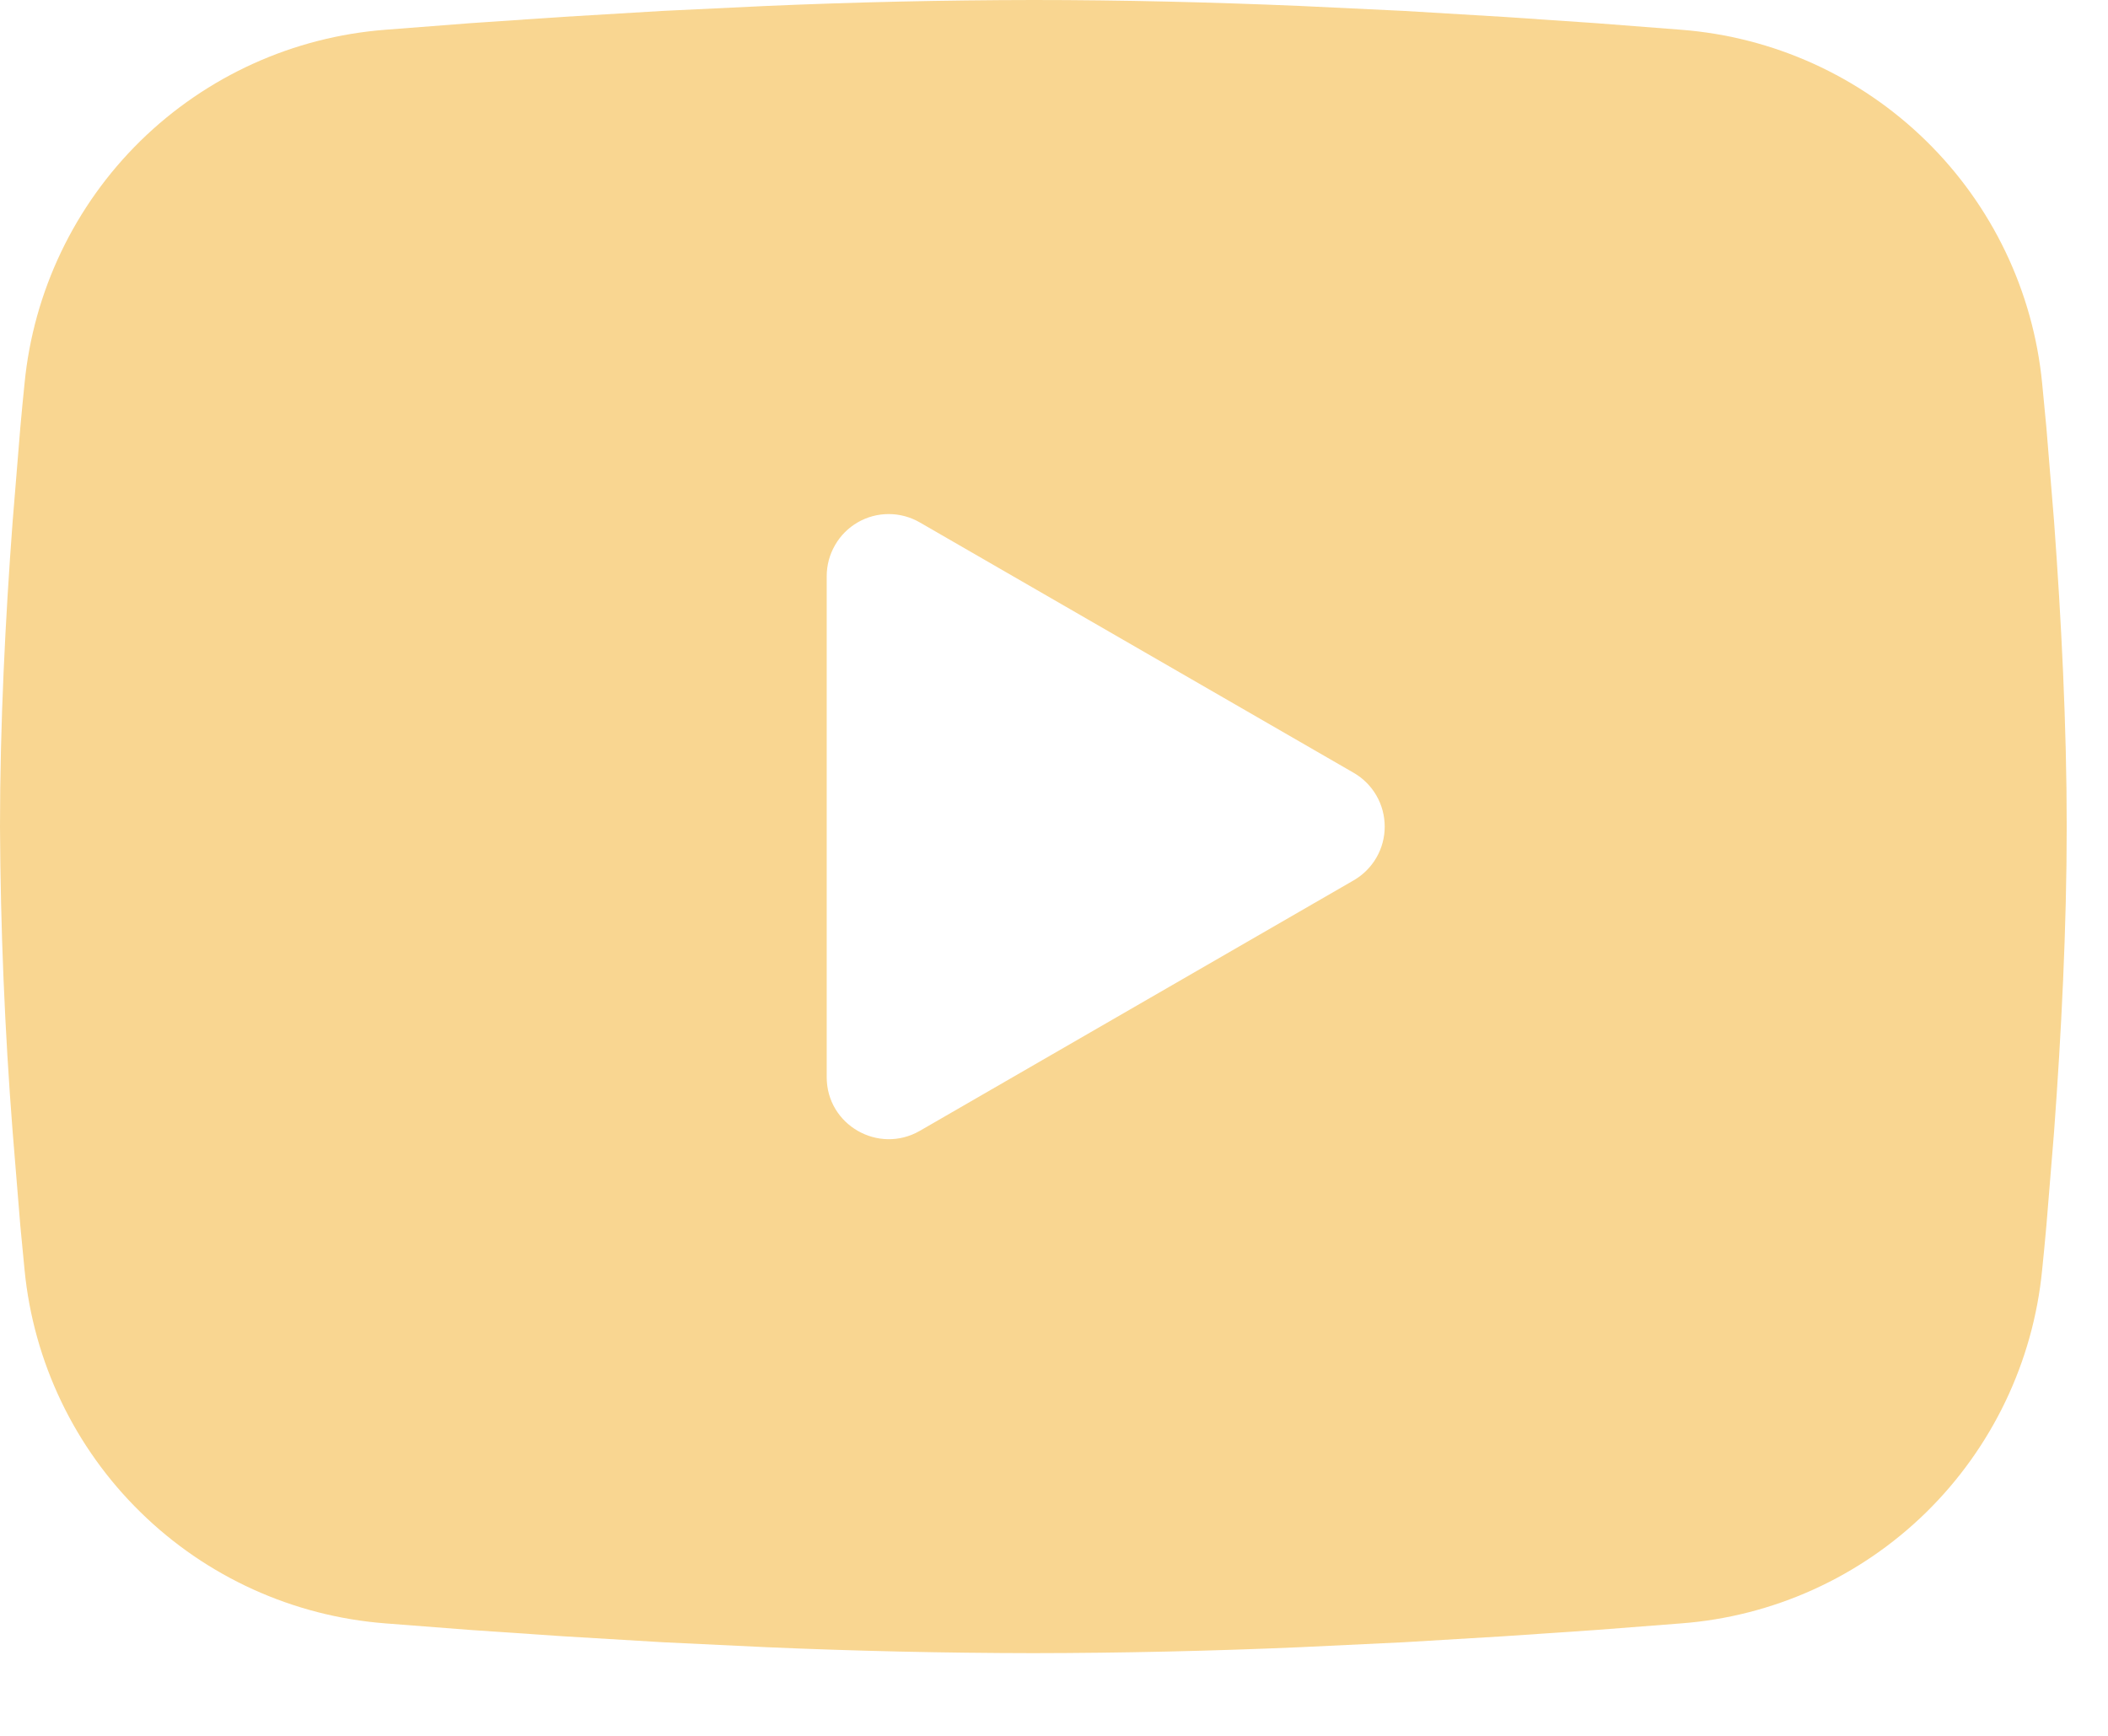<?xml version="1.0" encoding="UTF-8"?> <svg xmlns="http://www.w3.org/2000/svg" width="17" height="14" viewBox="0 0 17 14" fill="none"> <path fill-rule="evenodd" clip-rule="evenodd" d="M8.333 0C9.046 0 9.777 0.018 10.485 0.048L11.322 0.088L12.123 0.136L12.873 0.187L13.557 0.24C14.301 0.297 15 0.614 15.533 1.136C16.066 1.658 16.397 2.35 16.469 3.092L16.503 3.447L16.565 4.205C16.623 4.991 16.667 5.848 16.667 6.667C16.667 7.486 16.623 8.342 16.565 9.128L16.503 9.887C16.492 10.008 16.481 10.126 16.469 10.241C16.397 10.983 16.065 11.676 15.533 12.198C15 12.72 14.3 13.037 13.557 13.093L12.873 13.146L12.123 13.197L11.322 13.245L10.485 13.285C9.768 13.316 9.051 13.332 8.333 13.333C7.616 13.332 6.898 13.316 6.182 13.285L5.345 13.245L4.544 13.197L3.794 13.146L3.109 13.093C2.366 13.036 1.666 12.719 1.134 12.197C0.601 11.676 0.27 10.983 0.198 10.241L0.164 9.887L0.102 9.128C0.038 8.309 0.004 7.488 0 6.667C0 5.848 0.043 4.991 0.102 4.205L0.164 3.447C0.175 3.325 0.186 3.208 0.198 3.092C0.27 2.351 0.601 1.658 1.133 1.136C1.666 0.614 2.365 0.297 3.108 0.24L3.792 0.187L4.543 0.136L5.344 0.088L6.181 0.048C6.898 0.017 7.616 0.001 8.333 0ZM6.667 4.646V8.688C6.667 9.072 7.083 9.312 7.417 9.121L10.917 7.1C10.993 7.056 11.056 6.993 11.1 6.917C11.144 6.841 11.167 6.755 11.167 6.667C11.167 6.579 11.144 6.492 11.1 6.416C11.056 6.34 10.993 6.277 10.917 6.233L7.417 4.213C7.341 4.169 7.254 4.146 7.167 4.146C7.079 4.146 6.993 4.169 6.917 4.213C6.841 4.257 6.777 4.321 6.734 4.397C6.69 4.473 6.667 4.559 6.667 4.647V4.646Z" fill="#F9D691"></path> </svg> 